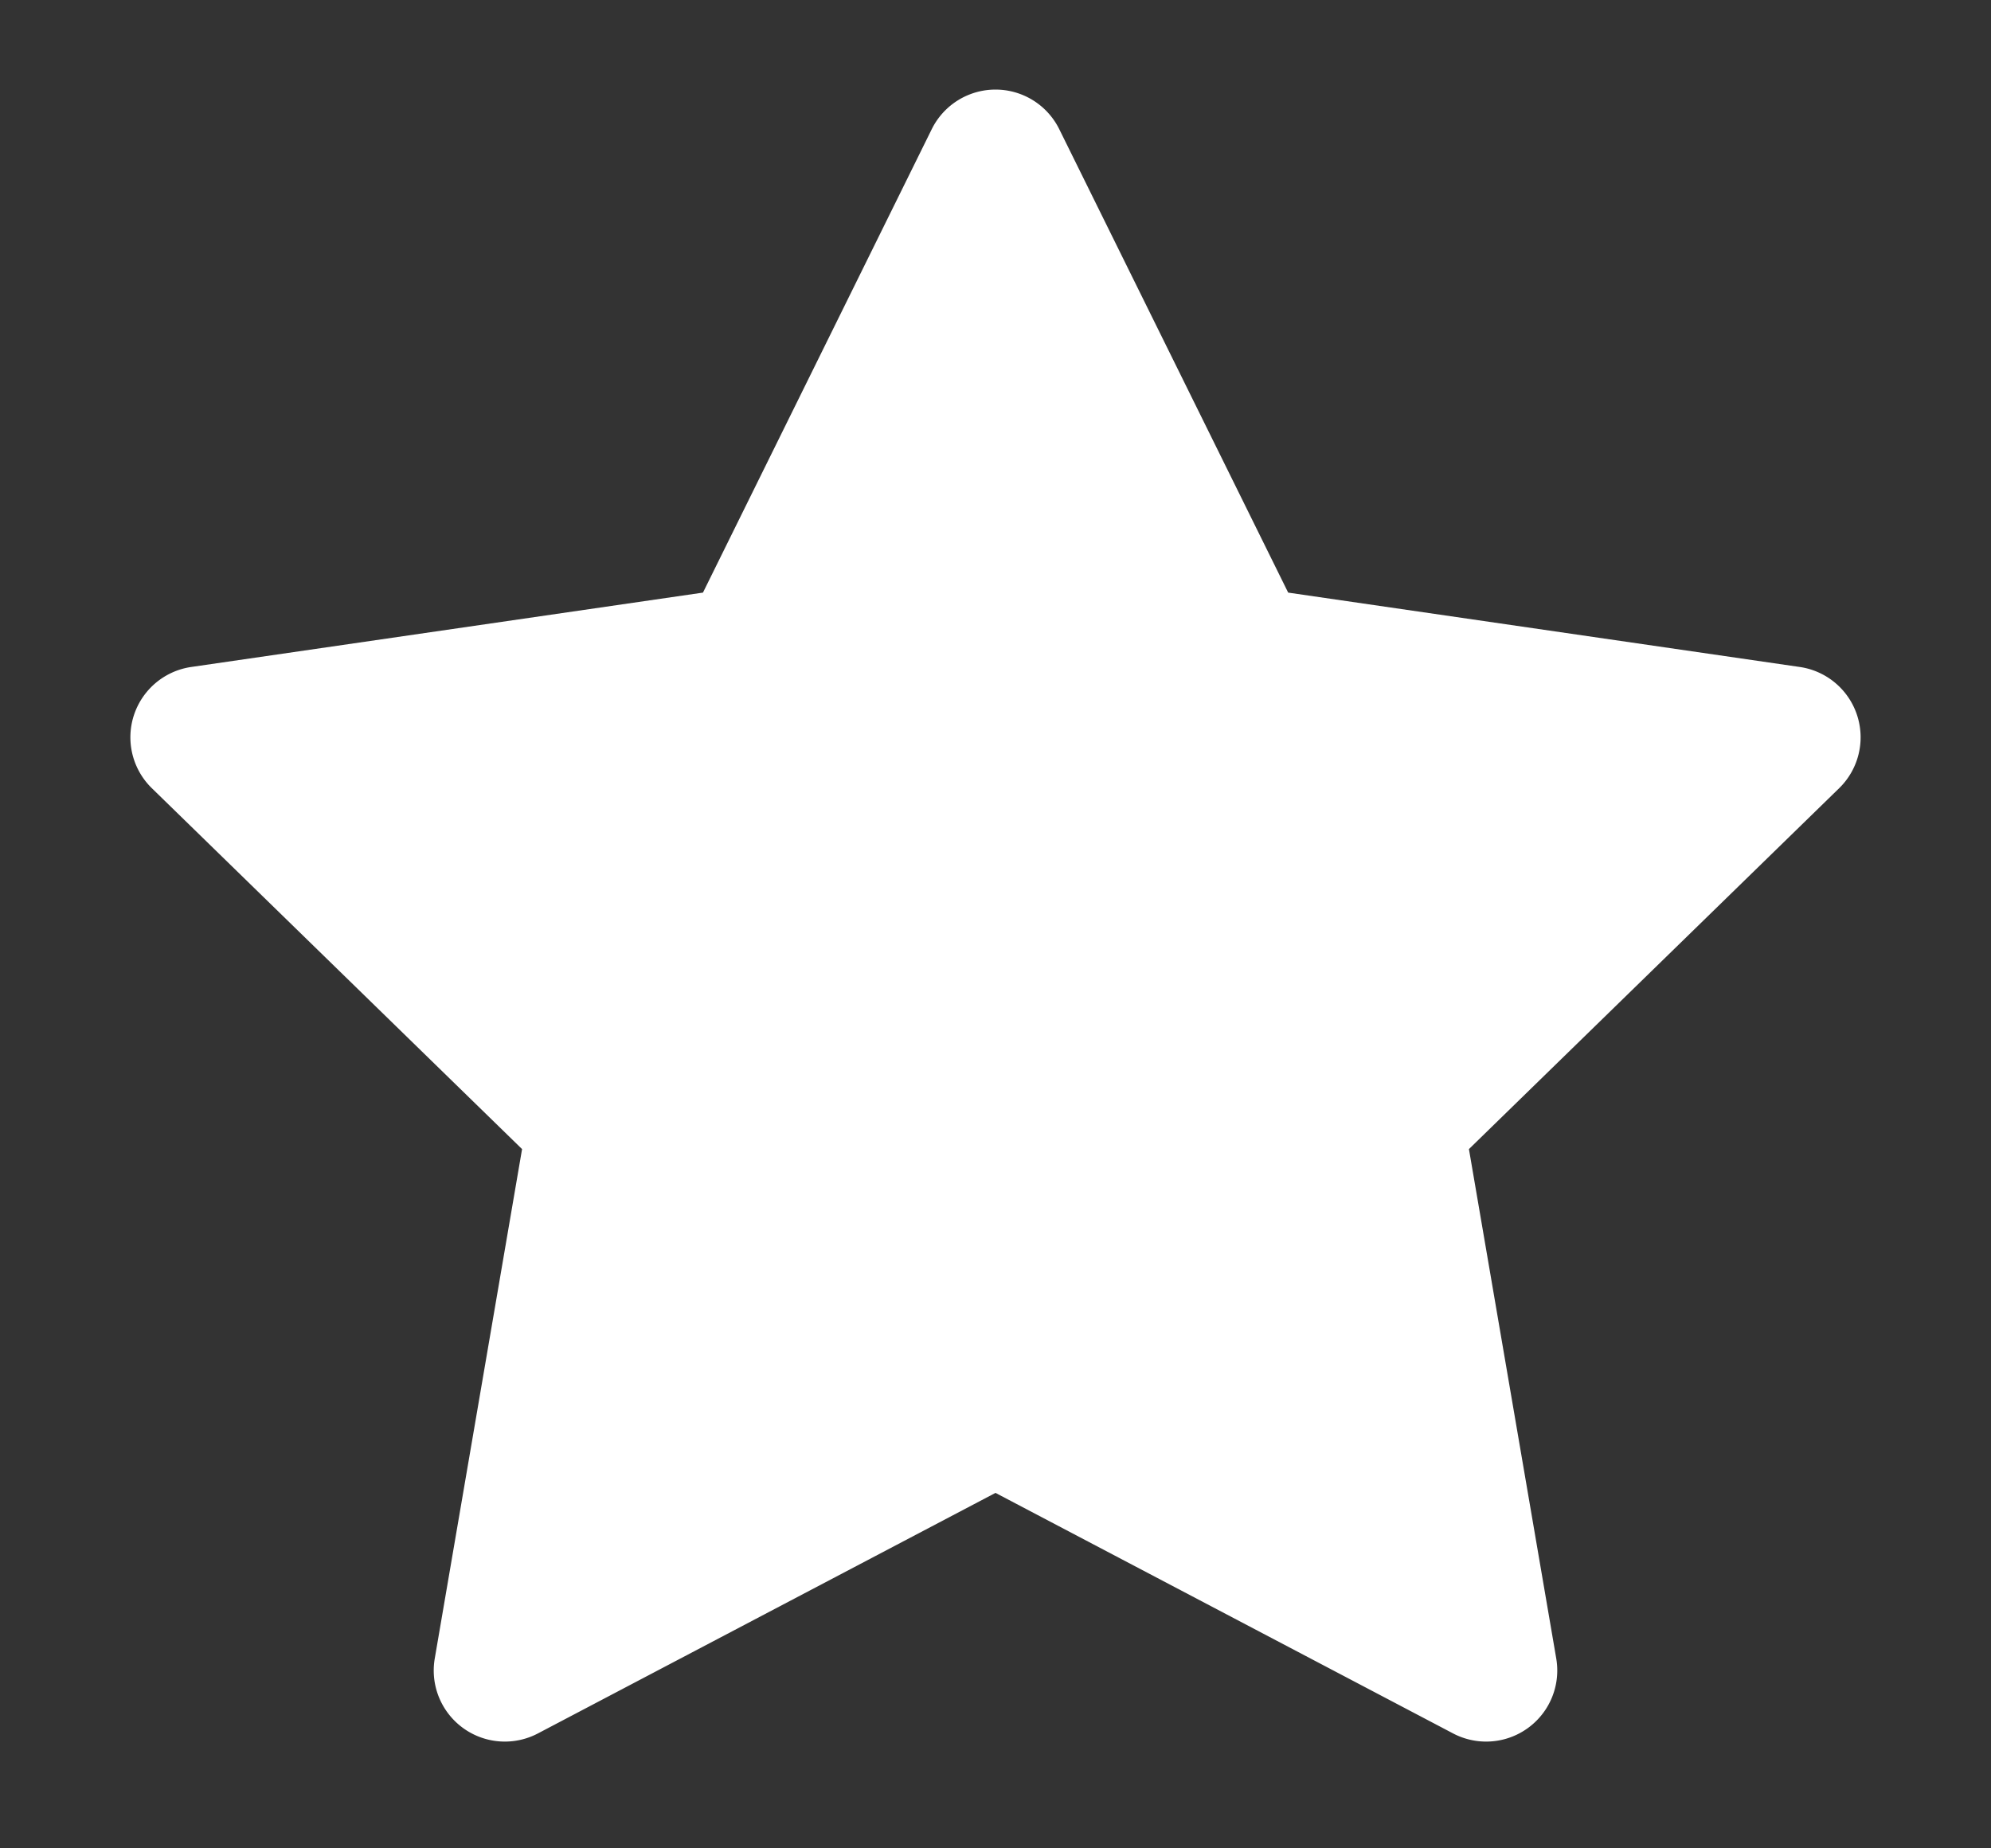 <svg width="14" height="13" xmlns="http://www.w3.org/2000/svg"><rect width="100%" height="100%" fill="#333333" stroke="none"/><path d="M7 10.5l-3.218 1.692a.5.5 0 01-.725-.527l.614-3.583-2.603-2.538a.5.5 0 01.277-.853l3.598-.523L6.552.908a.5.5 0 01.896 0l1.61 3.26 3.597.523a.5.5 0 01.277.853l-2.603 2.538.614 3.583a.5.5 0 01-.725.527L7 10.5z" fill="#FFF" fill-rule="evenodd"/></svg>